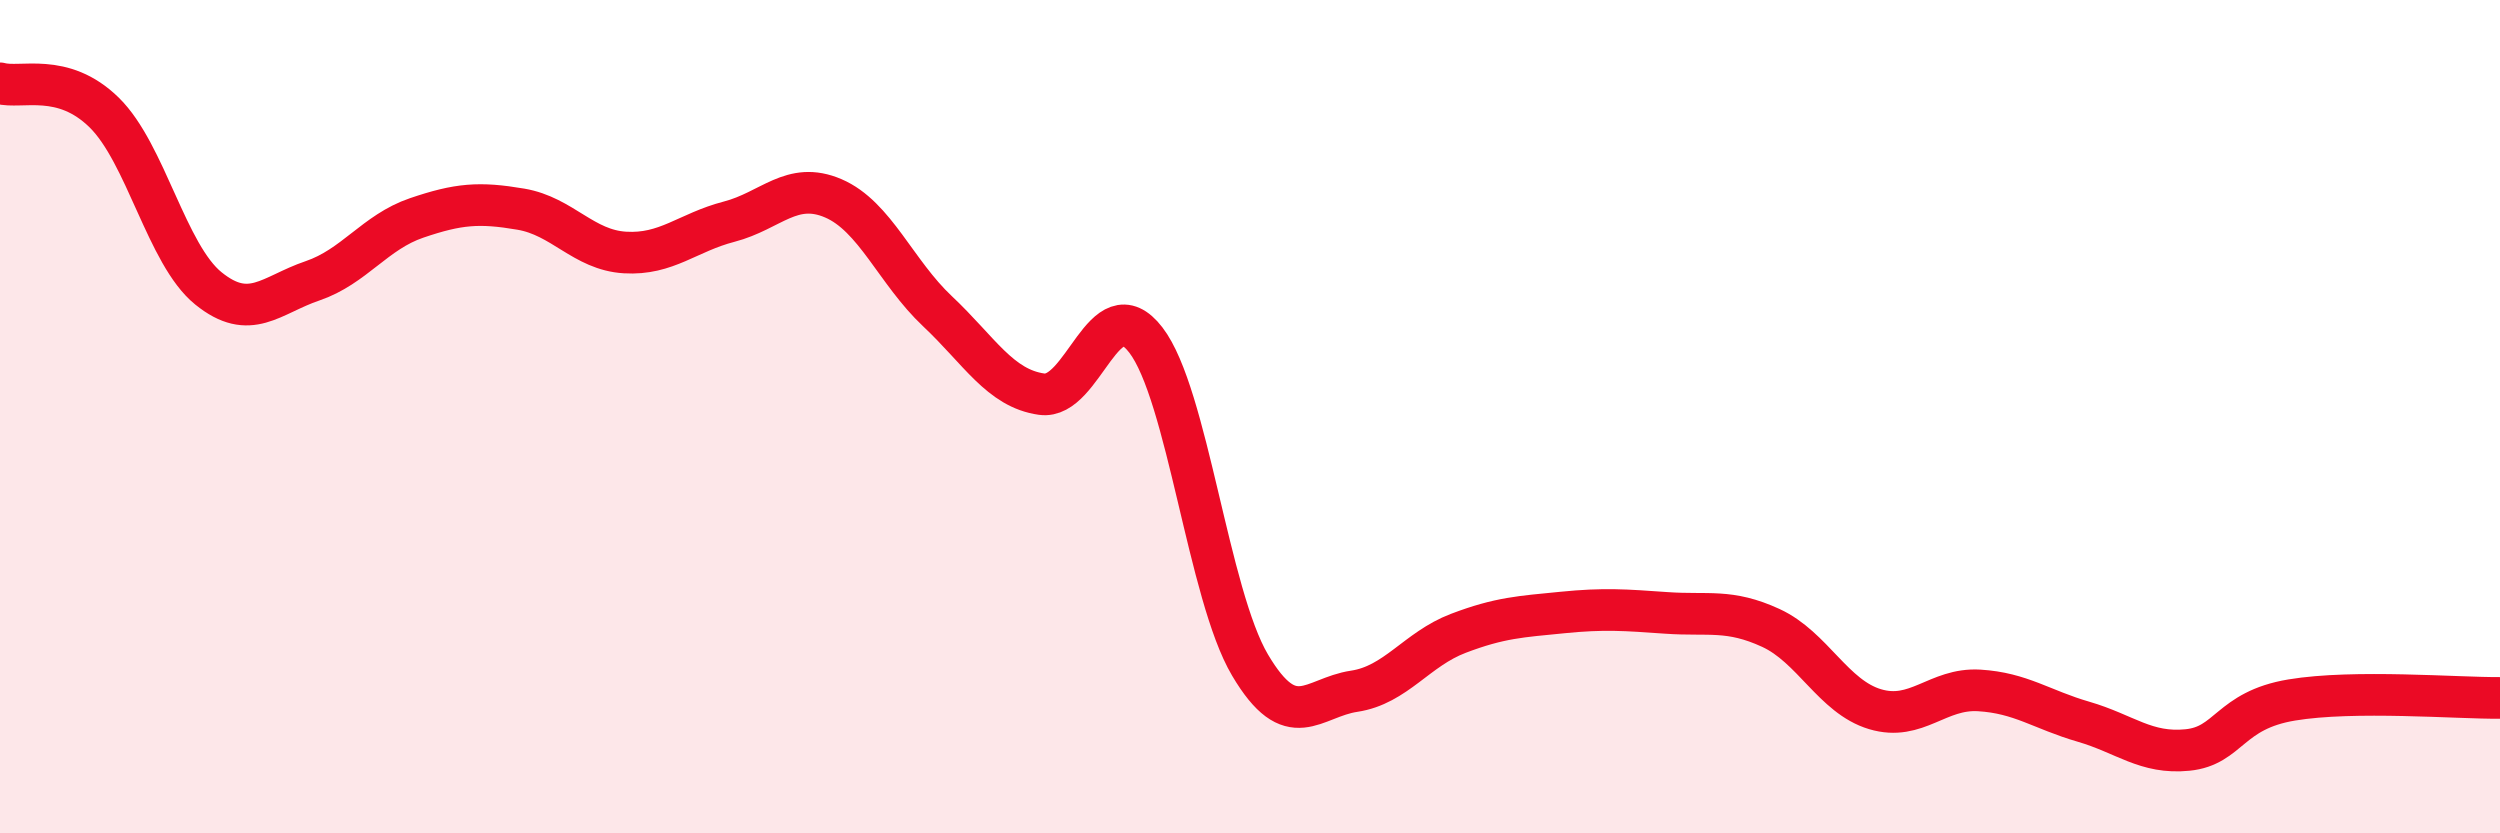 
    <svg width="60" height="20" viewBox="0 0 60 20" xmlns="http://www.w3.org/2000/svg">
      <path
        d="M 0,2 C 0.5,2.14 1.5,1.72 2.5,2.7 C 3.5,3.68 4,6.11 5,6.92 C 6,7.73 6.5,7.08 7.5,6.74 C 8.5,6.4 9,5.57 10,5.23 C 11,4.89 11.5,4.85 12.5,5.02 C 13.5,5.19 14,6 15,6.06 C 16,6.12 16.5,5.58 17.5,5.32 C 18.5,5.06 19,4.33 20,4.76 C 21,5.19 21.5,6.53 22.5,7.47 C 23.5,8.41 24,9.32 25,9.46 C 26,9.6 26.5,6.86 27.5,8.16 C 28.5,9.46 29,14.27 30,15.96 C 31,17.65 31.5,16.74 32.5,16.59 C 33.5,16.44 34,15.58 35,15.2 C 36,14.82 36.5,14.8 37.5,14.7 C 38.5,14.6 39,14.64 40,14.71 C 41,14.78 41.5,14.61 42.5,15.07 C 43.5,15.53 44,16.72 45,17.02 C 46,17.32 46.5,16.51 47.5,16.57 C 48.5,16.63 49,17.03 50,17.32 C 51,17.61 51.5,18.1 52.5,18 C 53.5,17.9 53.5,17.05 55,16.8 C 56.5,16.55 59,16.76 60,16.75L60 20L0 20Z"
        fill="#EB0A25"
        opacity="0.1"
        stroke-linecap="round"
        stroke-linejoin="round"
      />
      <path
        d="M 0,2 C 0.5,2.14 1.5,1.72 2.5,2.7 C 3.5,3.68 4,6.11 5,6.92 C 6,7.73 6.5,7.08 7.5,6.74 C 8.5,6.4 9,5.57 10,5.23 C 11,4.89 11.5,4.85 12.5,5.02 C 13.5,5.19 14,6 15,6.06 C 16,6.12 16.5,5.58 17.5,5.32 C 18.5,5.06 19,4.33 20,4.76 C 21,5.19 21.5,6.53 22.5,7.47 C 23.5,8.41 24,9.32 25,9.46 C 26,9.6 26.5,6.86 27.5,8.16 C 28.5,9.46 29,14.27 30,15.96 C 31,17.65 31.5,16.74 32.5,16.59 C 33.5,16.44 34,15.58 35,15.2 C 36,14.82 36.5,14.8 37.5,14.7 C 38.5,14.6 39,14.64 40,14.71 C 41,14.78 41.5,14.61 42.5,15.07 C 43.5,15.53 44,16.72 45,17.02 C 46,17.32 46.5,16.51 47.5,16.57 C 48.5,16.63 49,17.03 50,17.32 C 51,17.61 51.5,18.1 52.5,18 C 53.5,17.9 53.5,17.05 55,16.8 C 56.5,16.55 59,16.76 60,16.75"
        stroke="#EB0A25"
        stroke-width="1"
        fill="none"
        stroke-linecap="round"
        stroke-linejoin="round"
      />
    </svg>
  